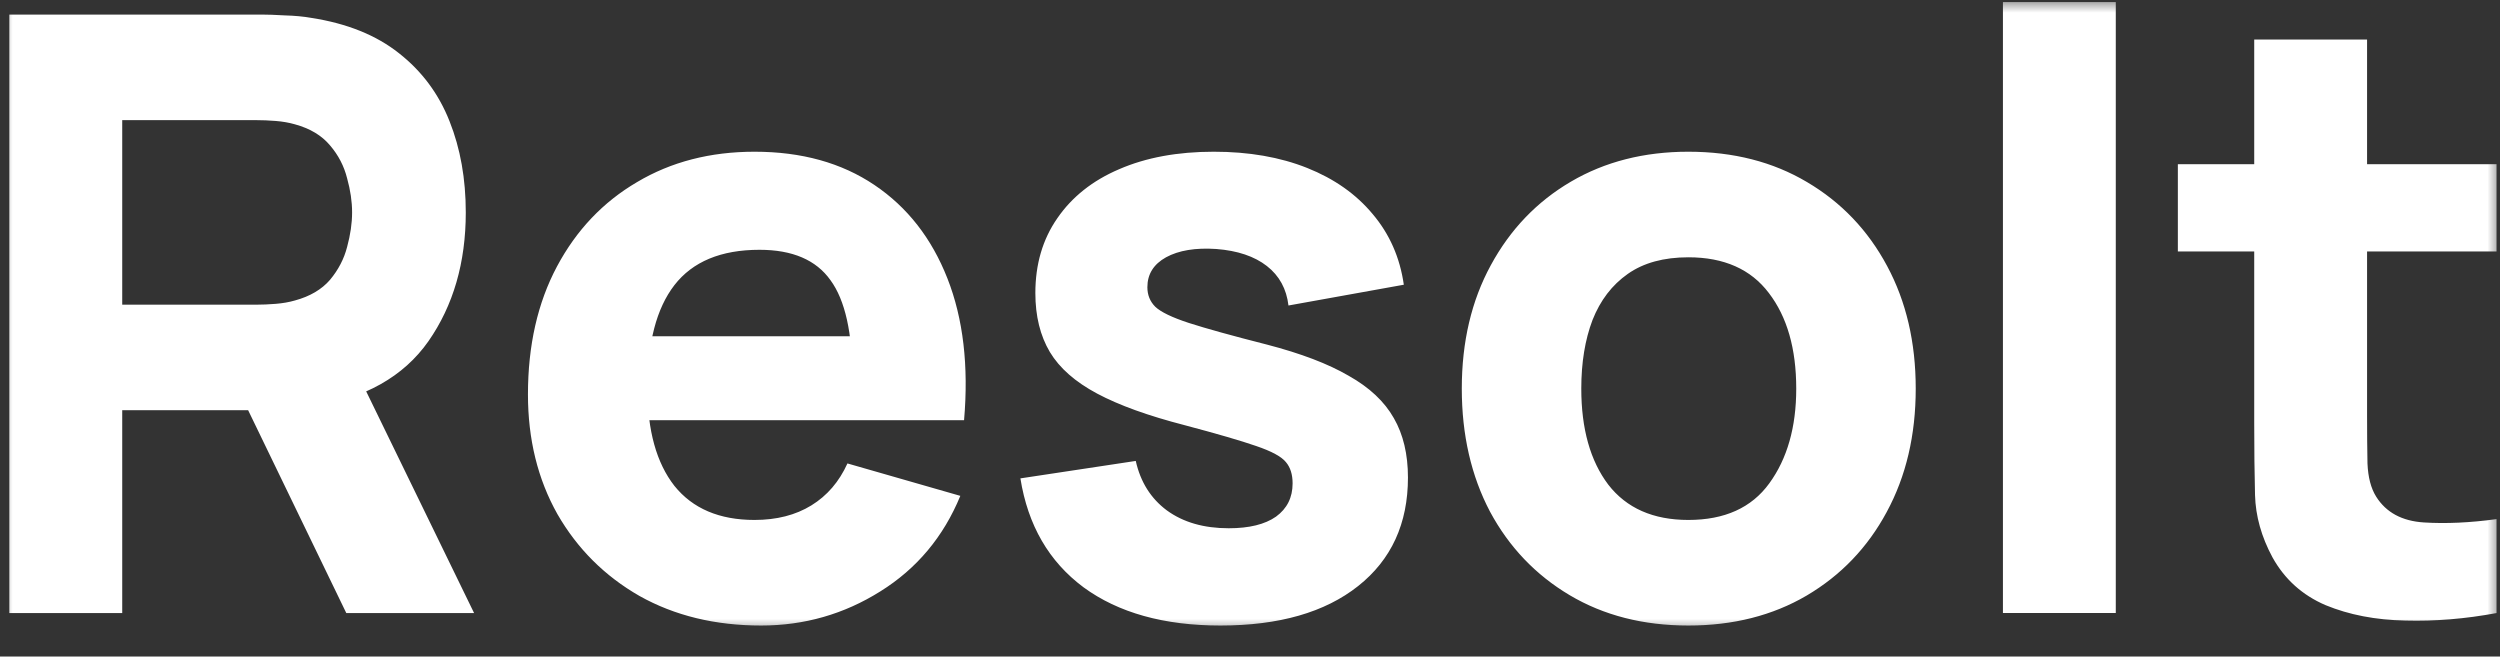 <?xml version="1.0" encoding="UTF-8"?> <svg xmlns="http://www.w3.org/2000/svg" width="99" height="26" viewBox="0 0 99 26" fill="none"><rect x="0" y="0" width="99" height="26" fill="#333333" stroke="none"/><g clip-path="url(#clip0_181_1969)"><mask id="mask0_181_1969" style="mask-type:luminance" maskUnits="userSpaceOnUse" x="0" y="0" width="99" height="26"><path d="M99 0H0V25.099H99V0Z" fill="white"></path></mask><g mask="url(#mask0_181_1969)"><path d="M0.37 24.277V0.577H10.361C10.591 0.577 10.898 0.588 11.281 0.61C11.675 0.621 12.026 0.654 12.332 0.709C13.746 0.928 14.901 1.395 15.8 2.108C16.709 2.821 17.377 3.721 17.804 4.807C18.232 5.882 18.445 7.084 18.445 8.411C18.445 10.397 17.952 12.098 16.966 13.513C15.98 14.918 14.436 15.784 12.332 16.114L10.361 16.245H4.84V24.277H0.37ZM13.713 24.277L9.046 14.632L13.647 13.744L18.774 24.277H13.713ZM4.84 12.065H10.164C10.394 12.065 10.646 12.054 10.919 12.032C11.193 12.01 11.445 11.966 11.675 11.9C12.278 11.736 12.743 11.461 13.072 11.077C13.401 10.682 13.625 10.249 13.746 9.777C13.877 9.294 13.943 8.839 13.943 8.411C13.943 7.983 13.877 7.533 13.746 7.062C13.625 6.579 13.401 6.145 13.072 5.761C12.743 5.366 12.278 5.087 11.675 4.922C11.445 4.856 11.193 4.812 10.919 4.79C10.646 4.768 10.394 4.758 10.164 4.758H4.84V12.065ZM30.142 24.771C28.323 24.771 26.718 24.381 25.327 23.602C23.947 22.812 22.863 21.731 22.074 20.36C21.296 18.977 20.907 17.397 20.907 15.62C20.907 13.678 21.291 11.988 22.057 10.551C22.824 9.113 23.881 8 25.229 7.21C26.576 6.409 28.126 6.008 29.879 6.008C31.741 6.008 33.324 6.447 34.627 7.325C35.931 8.203 36.895 9.437 37.519 11.028C38.144 12.619 38.363 14.49 38.177 16.64H33.757V14.995C33.757 13.184 33.466 11.884 32.886 11.094C32.316 10.293 31.38 9.892 30.076 9.892C28.553 9.892 27.43 10.359 26.707 11.291C25.995 12.213 25.639 13.579 25.639 15.389C25.639 17.046 25.995 18.33 26.707 19.241C27.43 20.14 28.488 20.59 29.879 20.59C30.755 20.59 31.506 20.398 32.13 20.014C32.754 19.63 33.231 19.076 33.559 18.352L38.029 19.636C37.361 21.259 36.304 22.521 34.858 23.421C33.423 24.321 31.851 24.771 30.142 24.771ZM24.259 16.64V13.316H36.024V16.64H24.259ZM48.328 24.771C46.093 24.771 44.286 24.266 42.906 23.256C41.536 22.236 40.704 20.799 40.408 18.944L44.976 18.253C45.163 19.087 45.573 19.74 46.208 20.212C46.855 20.683 47.671 20.919 48.657 20.919C49.468 20.919 50.092 20.766 50.53 20.459C50.968 20.14 51.187 19.701 51.187 19.142C51.187 18.791 51.1 18.511 50.924 18.302C50.749 18.083 50.355 17.869 49.741 17.661C49.139 17.452 48.197 17.178 46.915 16.838C45.469 16.465 44.313 16.048 43.448 15.587C42.583 15.126 41.958 14.578 41.575 13.941C41.191 13.294 41 12.515 41 11.604C41 10.463 41.29 9.475 41.87 8.642C42.451 7.797 43.267 7.149 44.319 6.7C45.381 6.239 46.63 6.008 48.065 6.008C49.456 6.008 50.689 6.222 51.762 6.65C52.836 7.078 53.701 7.687 54.358 8.477C55.027 9.267 55.438 10.2 55.591 11.275L51.023 12.098C50.946 11.44 50.661 10.918 50.168 10.534C49.675 10.15 49.007 9.925 48.164 9.86C47.342 9.805 46.679 9.914 46.175 10.189C45.682 10.463 45.436 10.858 45.436 11.374C45.436 11.681 45.54 11.939 45.748 12.147C45.968 12.356 46.411 12.57 47.079 12.789C47.759 13.008 48.788 13.294 50.168 13.645C51.516 13.996 52.595 14.407 53.405 14.879C54.227 15.34 54.824 15.9 55.196 16.558C55.569 17.205 55.755 17.99 55.755 18.911C55.755 20.733 55.098 22.165 53.783 23.207C52.469 24.249 50.651 24.771 48.328 24.771ZM66.859 24.771C65.073 24.771 63.507 24.37 62.159 23.569C60.812 22.768 59.76 21.666 59.004 20.261C58.26 18.846 57.887 17.222 57.887 15.389C57.887 13.535 58.271 11.906 59.037 10.501C59.804 9.086 60.861 7.983 62.209 7.193C63.556 6.403 65.106 6.008 66.859 6.008C68.644 6.008 70.21 6.409 71.558 7.21C72.916 8.011 73.973 9.119 74.73 10.534C75.485 11.939 75.863 13.557 75.863 15.389C75.863 17.233 75.48 18.862 74.713 20.277C73.957 21.682 72.9 22.785 71.541 23.586C70.195 24.375 68.633 24.771 66.859 24.771ZM66.859 20.59C68.294 20.59 69.362 20.108 70.063 19.142C70.775 18.165 71.131 16.915 71.131 15.389C71.131 13.809 70.77 12.548 70.047 11.604C69.335 10.661 68.272 10.189 66.859 10.189C65.884 10.189 65.084 10.408 64.46 10.847C63.835 11.286 63.37 11.895 63.063 12.674C62.767 13.453 62.619 14.358 62.619 15.389C62.619 16.98 62.975 18.248 63.687 19.191C64.41 20.124 65.468 20.59 66.859 20.59ZM98.863 24.277C97.636 24.507 96.43 24.606 95.248 24.573C94.075 24.551 93.024 24.348 92.092 23.964C91.173 23.569 90.471 22.938 89.99 22.071C89.552 21.259 89.322 20.437 89.299 19.603C89.278 18.758 89.267 17.803 89.267 16.739V1.565H93.736V16.476C93.736 17.167 93.741 17.792 93.752 18.352C93.775 18.901 93.89 19.339 94.097 19.669C94.491 20.294 95.121 20.634 95.987 20.689C96.853 20.744 97.811 20.7 98.863 20.557V24.277ZM86.243 9.958V6.502H98.863V9.958H86.243Z" fill="white"></path><path d="M79.316 24.275V0.082H83.785V24.275H79.316Z" fill="white"></path></g></g><defs><clipPath id="clip0_181_1969"><rect width="99" height="25.099" fill="white"></rect></clipPath></defs></svg> 